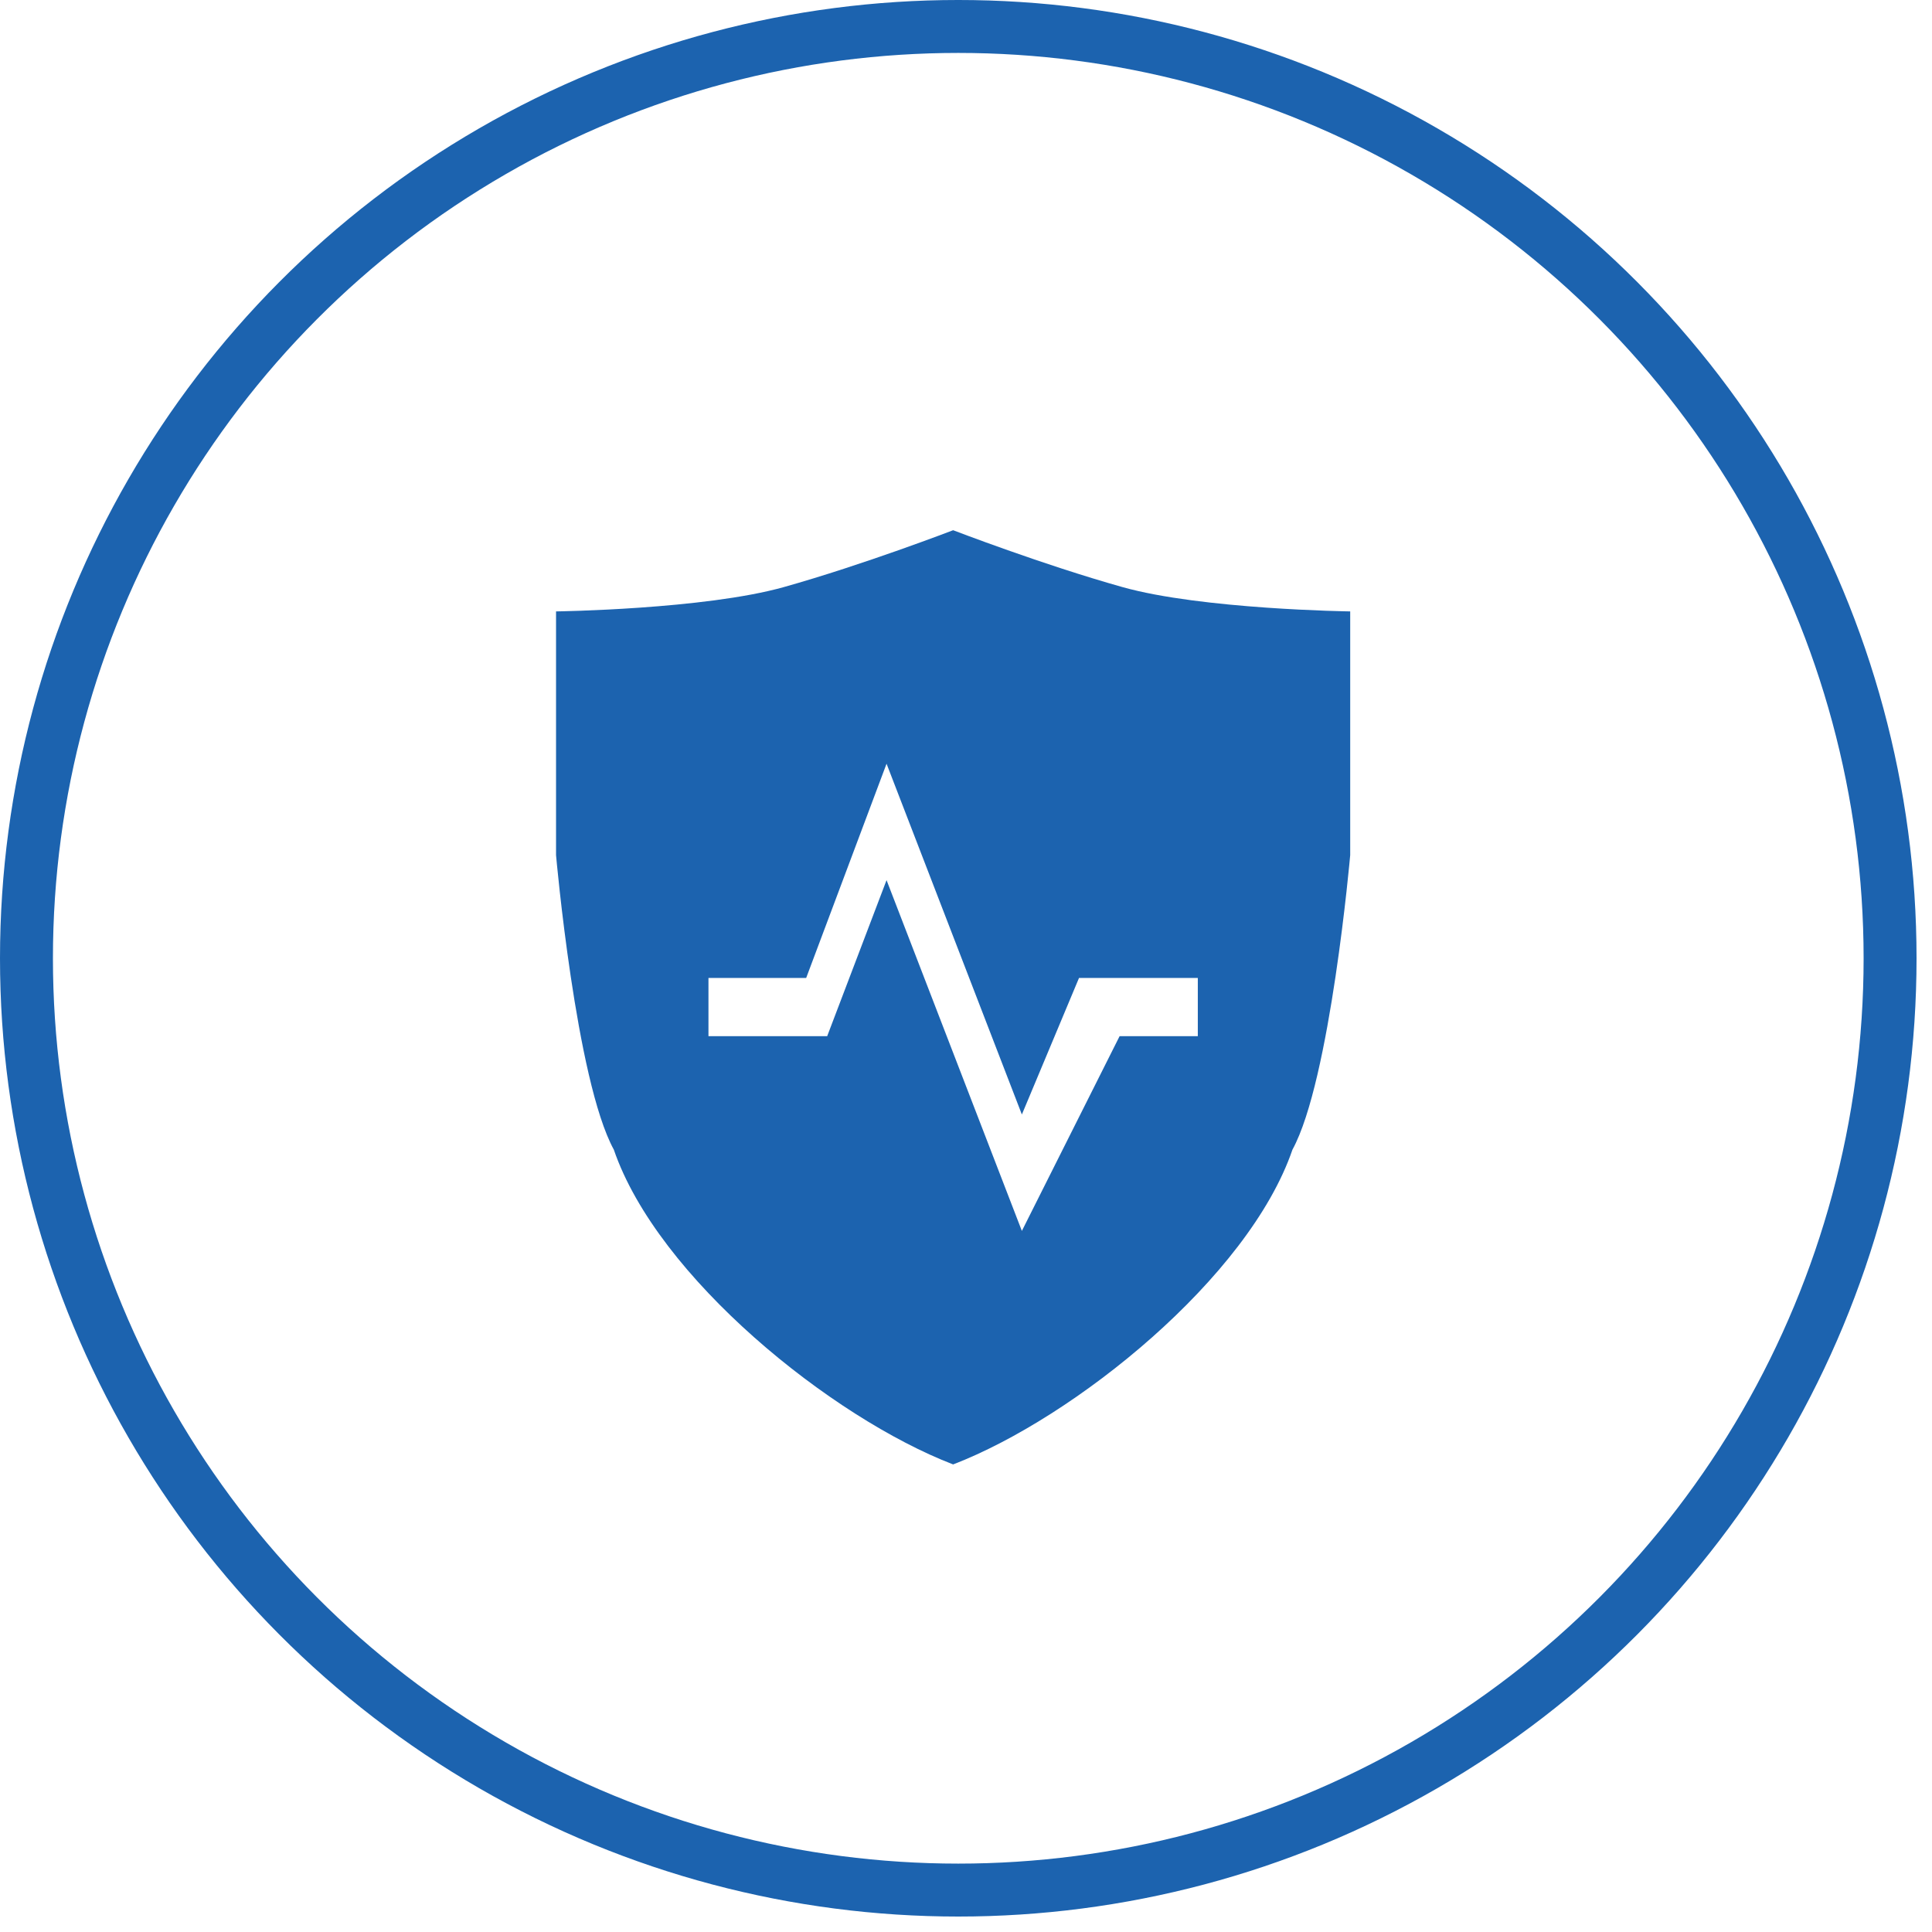 <?xml version="1.0" encoding="UTF-8"?>
<svg width="73px" height="73px" viewBox="0 0 73 73" version="1.1" xmlns="http://www.w3.org/2000/svg" xmlns:xlink="http://www.w3.org/1999/xlink">
    <!-- Generator: Sketch 45.2 (43514) - http://www.bohemiancoding.com/sketch -->
    <title>应用监测-1</title>
    <desc>Created with Sketch.</desc>
    <defs></defs>
    <g id="UI交互规范" stroke="none" stroke-width="1" fill="none" fill-rule="evenodd">
        <g id="Desktop-HD-Copy" transform="translate(-427, -500)">
            <g id="应用监测-1" transform="translate(428, 501)">
                <circle id="Oval-Copy-4" stroke="#1C63AF" stroke-width="2" cx="35.208" cy="35.208" r="35.208"></circle>
                <g id="监测-copy" transform="translate(20, 19)" fill-rule="nonzero" fill="#1C63AF">
                    <path d="M21.409,2.182 C18.399,1.337 15.014,0.034 15.014,0.034 C15.014,0.034 11.628,1.337 8.619,2.182 C5.613,3.027 0.01,3.102 0.01,3.102 L0.01,12.311 C0.01,12.311 0.762,20.829 2.193,23.439 C3.848,28.273 10.425,33.568 15.014,35.333 C19.602,33.568 26.18,28.273 27.835,23.439 C29.266,20.83 30.017,12.311 30.017,12.311 L30.017,3.102 C30.017,3.102 24.415,3.027 21.409,2.182 Z M24.259,19.151 L21.304,19.151 L17.611,26.51 L12.498,13.256 L10.255,19.151 L5.769,19.151 L5.769,16.952 L9.461,16.952 L12.498,8.857 L17.611,22.111 L19.77,16.952 L24.259,16.952 L24.259,19.151 L24.259,19.151 Z" id="Shape"></path>
                </g>
            </g>
        </g>
    </g>
</svg>